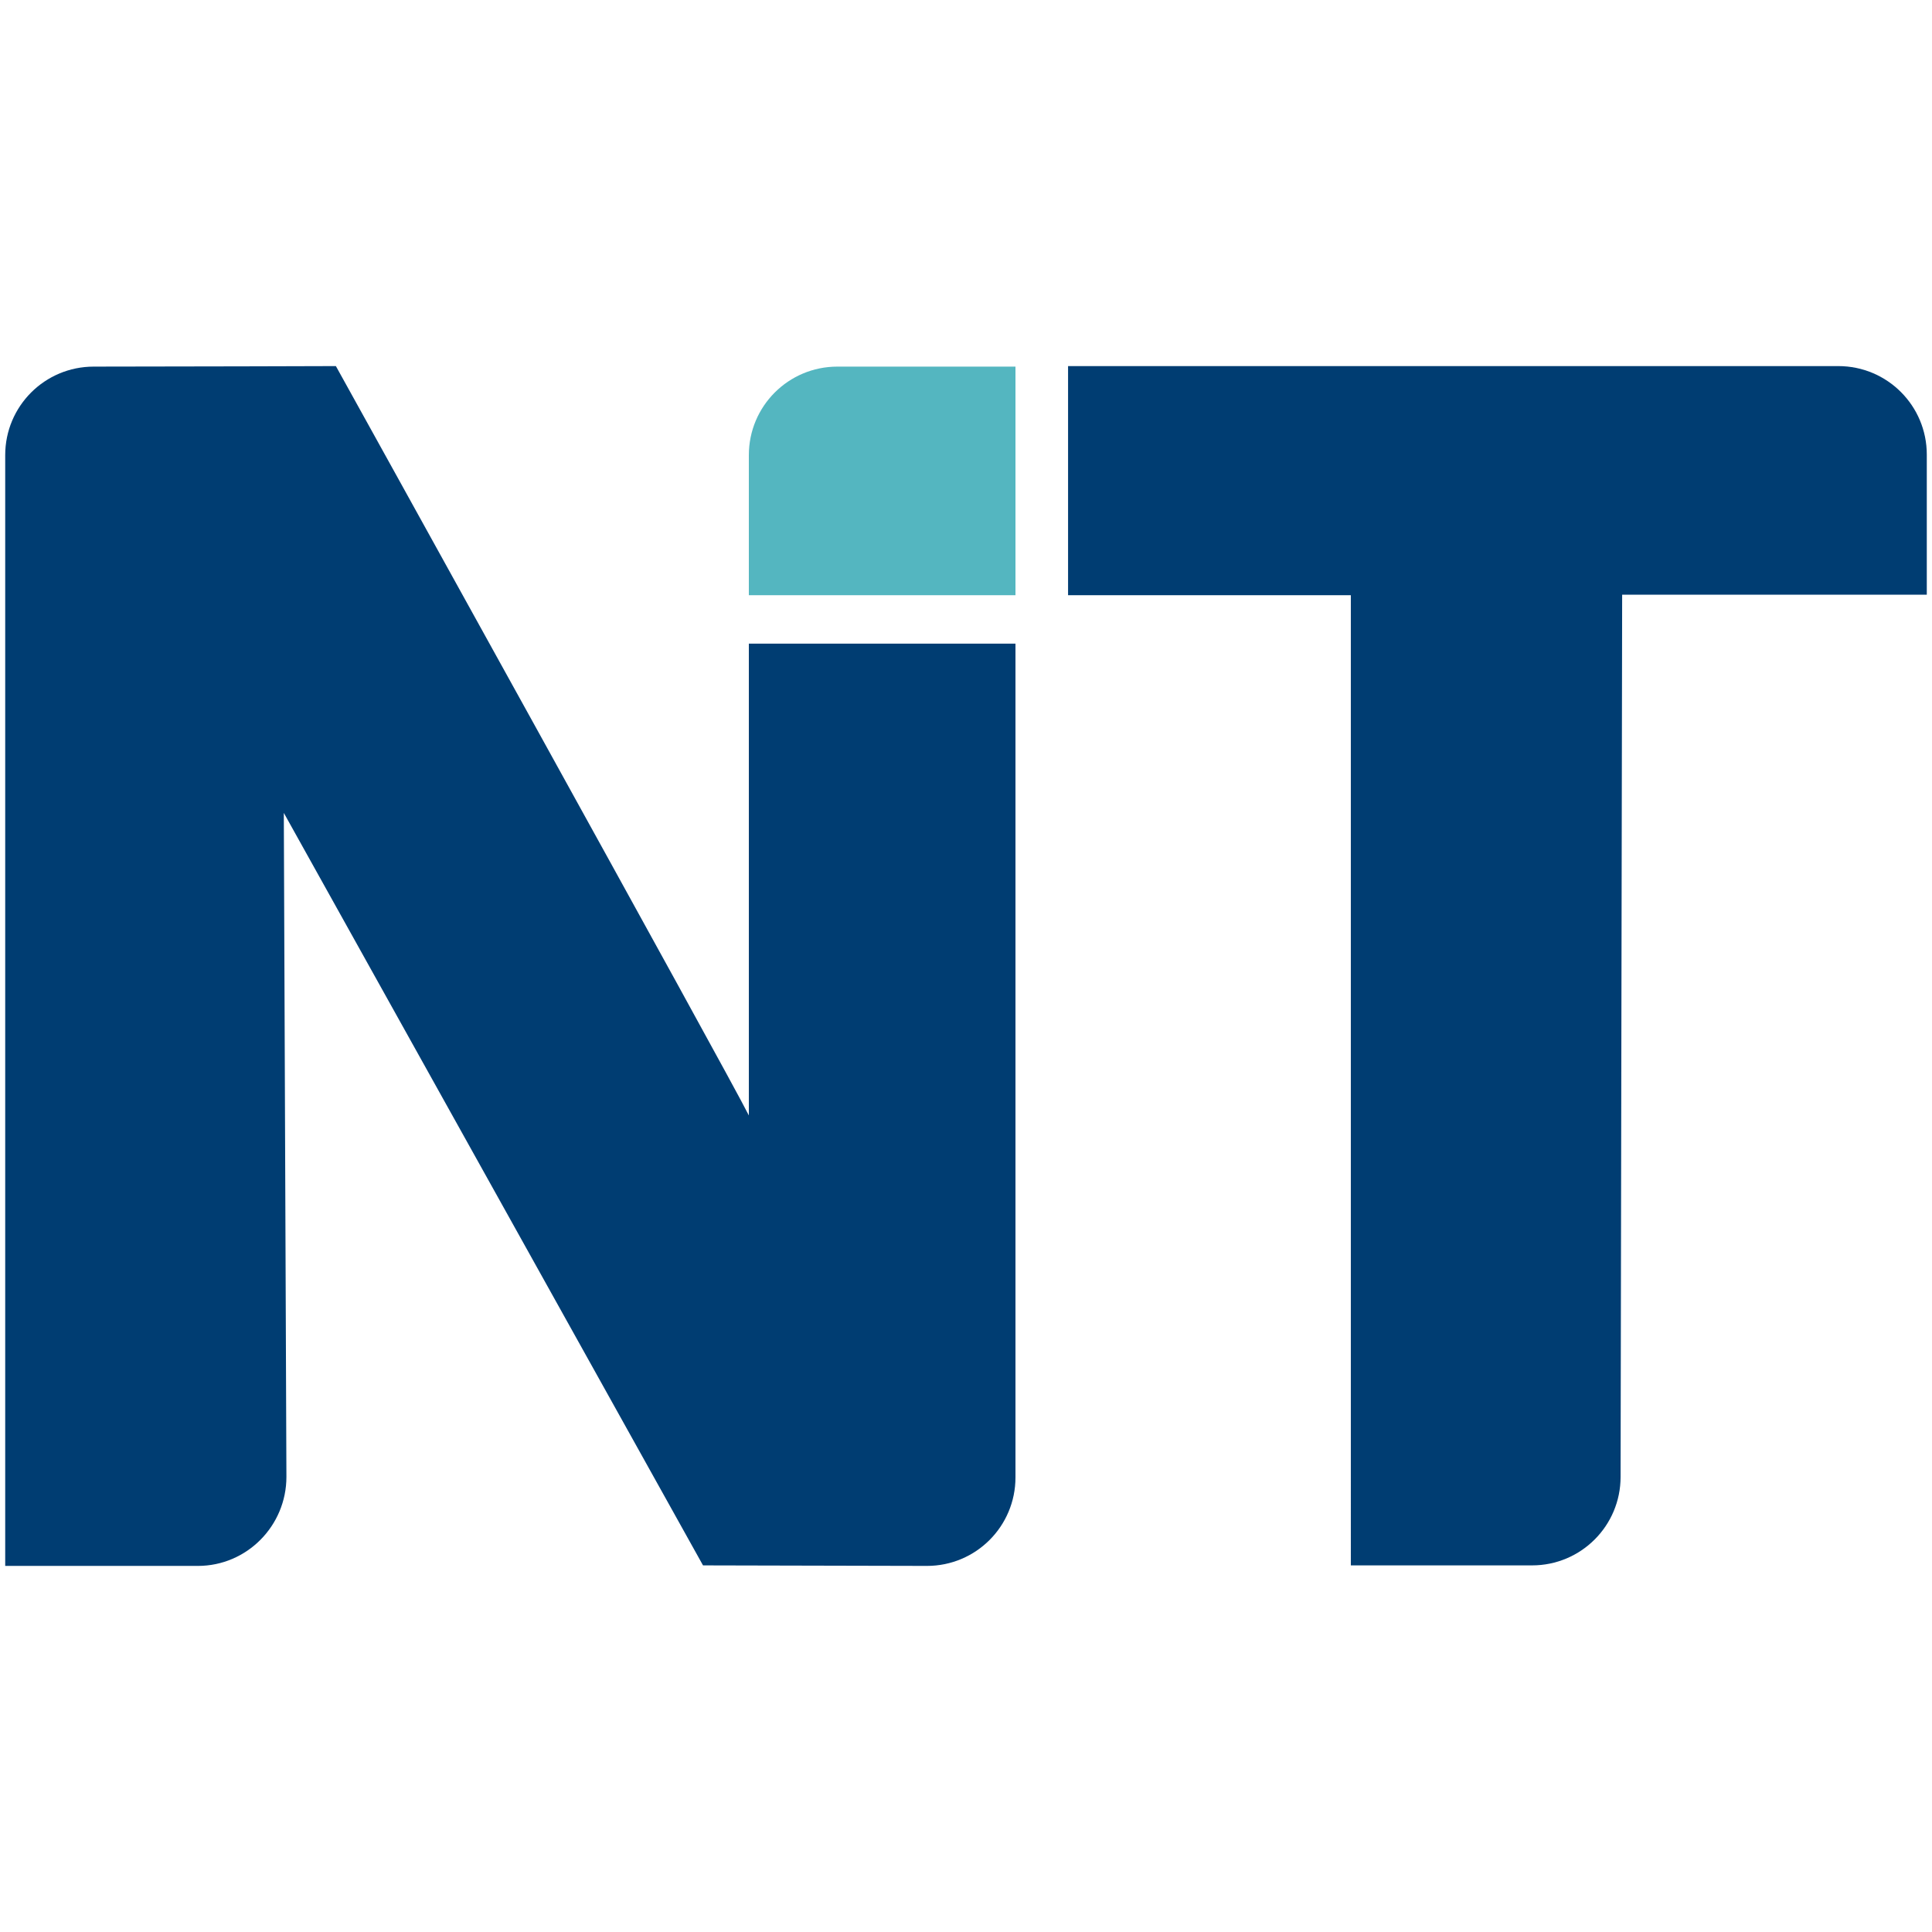 <?xml version="1.0" encoding="utf-8"?>
<!-- Generator: Adobe Illustrator 25.1.0, SVG Export Plug-In . SVG Version: 6.00 Build 0)  -->
<svg version="1.1" id="Layer_1" xmlns="http://www.w3.org/2000/svg" xmlns:xlink="http://www.w3.org/1999/xlink" x="0px" y="0px"
	 viewBox="0 0 371 371" style="enable-background:new 0 0 371 371;" xml:space="preserve">
<style type="text/css">
	.st0{fill:#003D72;}
	.st1{fill:#54B6C0;}
</style>
<path class="st0" d="M143.8,214.2v-90.6H195v160.1c0,9.4-7.6,17-17,17l-43-0.1L54.5,156.1L55,283.6c0,9.4-7.6,17.1-17,17.1H1
	C1,299,1,140.4,1,87.4c0-9.4,7.6-17,17-17c14.8,0,46.5-0.1,46.5-0.1S140.1,206.7,143.8,214.2z"/>
<path class="st0" d="M205.1,70.3H353c9.4,0,17,7.6,17,17v26.9h-58.5l-0.3,169.4c0,9.4-7.6,17-17,17h-34.8V114.3h-54.3V70.3z"/>
<path class="st1" d="M195,114.3h-51.2V87.4c0-9.4,7.6-17,17-17H195V114.3z"/>
</svg>
